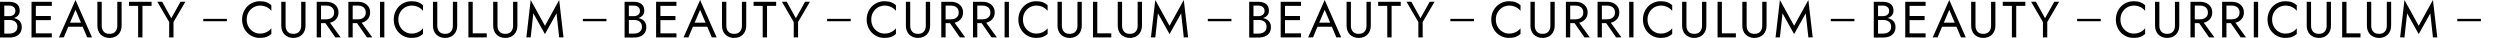 <?xml version="1.0" encoding="UTF-8"?>
<svg id="_レイヤー_1" data-name="レイヤー 1" xmlns="http://www.w3.org/2000/svg" version="1.1" viewBox="0 0 7408.2 112.3">
  <defs>
    <style>
      .cls-1 {
        fill: #000;
        stroke-width: 0px;
      }
    </style>
  </defs>
  <g>
    <path class="cls-1" d="M10.1,47.9h17c3.5,0,6.7-.6,9.5-1.8,2.8-1.2,5-3,6.6-5.3,1.6-2.3,2.4-5.1,2.4-8.4,0-5-1.8-8.9-5.3-11.7-3.5-2.8-7.9-4.1-13.3-4.1h-14.3v82.9h15.8c4.5,0,8.5-.8,12-2.4,3.5-1.6,6.2-3.9,8.1-6.9,2-3,2.9-6.7,2.9-11s-.6-6.1-1.7-8.6c-1.1-2.5-2.7-4.6-4.7-6.3-2.1-1.7-4.5-3-7.3-3.8-2.8-.9-5.9-1.3-9.3-1.3H10.1v-7.1h18.5c5.1,0,9.8.6,14.2,1.7,4.3,1.1,8.1,2.8,11.4,5.1,3.3,2.3,5.8,5.2,7.6,8.7,1.8,3.5,2.7,7.7,2.7,12.5,0,6.9-1.6,12.7-4.7,17.3-3.2,4.6-7.4,8-12.8,10.3-5.4,2.3-11.5,3.4-18.3,3.4H0V5.3h27.1c6.3,0,11.8,1,16.5,2.9,4.7,1.9,8.3,4.8,10.9,8.7,2.6,3.9,3.9,8.8,3.9,14.9s-1.3,9.1-3.9,12.7c-2.6,3.5-6.3,6.2-10.9,8-4.7,1.8-10.2,2.7-16.5,2.7H10.1v-7.1Z"/>
    <path class="cls-1" d="M106.2,5.3v105.5h-12.8V5.3h12.8ZM100.4,5.3h53.2v12.1h-53.2V5.3ZM100.4,47.5h50.2v12.1h-50.2v-12.1ZM100.4,98.8h53.2v12.1h-53.2v-12.1Z"/>
    <path class="cls-1" d="M205.9,71l-1.2,2.7-15.7,37.1h-14.3L223.7,0l49,110.8h-14.3l-15.4-36.2-1.2-3-18.1-42.5-17.8,41.9ZM200.7,67.1h46.7l4.5,12.1h-55.8l4.5-12.1Z"/>
    <path class="cls-1" d="M301.4,5.3v70.9c0,7.2,2,13.1,5.9,17.5,3.9,4.4,9.6,6.6,17.2,6.6s13.3-2.2,17.2-6.6c3.9-4.4,5.9-10.3,5.9-17.5V5.3h12.8v70.9c0,5.2-.8,10.1-2.5,14.5-1.7,4.4-4.1,8.2-7.2,11.5s-7,5.7-11.4,7.5c-4.4,1.8-9.3,2.7-14.8,2.7s-10.4-.9-14.8-2.7c-4.4-1.8-8.2-4.3-11.4-7.5-3.2-3.2-5.6-7-7.2-11.5-1.7-4.4-2.5-9.2-2.5-14.5V5.3h12.8Z"/>
    <path class="cls-1" d="M382.1,5.3h67.1v12.1h-27.1v93.5h-12.8V17.3h-27.1V5.3Z"/>
    <path class="cls-1" d="M549.2,5.3l-35.1,60v45.5h-12.8v-45.4l-35.1-60.2h14.3l27.1,48.8,27.3-48.8h14.3Z"/>
  </g>
  <g>
    <path class="cls-1" d="M736.5,79.6c3.7,6.2,8.5,11.1,14.4,14.6,5.9,3.5,12.4,5.3,19.3,5.3s9.6-.7,13.8-2c4.2-1.3,8-3.1,11.4-5.5,3.4-2.4,6.3-5.1,8.7-8.2v16.9c-4.4,3.9-9.2,6.8-14.5,8.7-5.2,1.9-11.7,2.9-19.4,2.9s-14.2-1.3-20.6-4c-6.4-2.7-12-6.4-16.8-11.3-4.8-4.9-8.6-10.6-11.3-17.3-2.7-6.6-4.1-13.9-4.1-21.7s1.4-15.1,4.1-21.7c2.7-6.6,6.5-12.4,11.3-17.3,4.8-4.9,10.4-8.6,16.8-11.3,6.4-2.7,13.2-4,20.6-4s14.2,1,19.4,2.9c5.2,1.9,10,4.8,14.5,8.7v16.9c-2.4-3.1-5.3-5.9-8.7-8.2-3.4-2.4-7.2-4.2-11.4-5.5-4.2-1.3-8.8-2-13.8-2s-13.4,1.8-19.3,5.3c-5.9,3.5-10.7,8.4-14.4,14.5-3.7,6.2-5.5,13.4-5.5,21.6s1.8,15.3,5.5,21.6Z"/>
    <path class="cls-1" d="M846.3,5.3v70.9c0,7.2,2,13.1,5.9,17.5,3.9,4.4,9.6,6.6,17.2,6.6s13.3-2.2,17.2-6.6c3.9-4.4,5.9-10.3,5.9-17.5V5.3h12.8v70.9c0,5.2-.8,10.1-2.5,14.5-1.7,4.4-4.1,8.2-7.2,11.5-3.2,3.2-7,5.7-11.4,7.5-4.4,1.8-9.3,2.7-14.8,2.7s-10.4-.9-14.8-2.7c-4.4-1.8-8.2-4.3-11.4-7.5-3.2-3.2-5.6-7-7.2-11.5-1.7-4.4-2.5-9.2-2.5-14.5V5.3h12.8Z"/>
    <path class="cls-1" d="M951.3,5.3v105.5h-12.8V5.3h12.8ZM945.6,5.3h21.6c6.8,0,12.9,1.3,18.3,3.8,5.4,2.6,9.6,6.2,12.8,10.9,3.2,4.7,4.7,10.4,4.7,16.9s-1.6,12-4.7,16.8c-3.2,4.8-7.4,8.4-12.8,11-5.4,2.6-11.5,3.8-18.3,3.8h-21.6v-11.3h21.6c4.5,0,8.5-.8,12-2.4,3.5-1.6,6.2-3.9,8.1-6.9,2-3,2.9-6.7,2.9-11s-1-8-2.9-11-4.7-5.3-8.1-6.9c-3.5-1.6-7.5-2.4-12-2.4h-21.6V5.3ZM971.7,58.8l37.7,52h-15.8l-36.2-52h14.3Z"/>
    <path class="cls-1" d="M1045.1,5.3v105.5h-12.8V5.3h12.8ZM1039.4,5.3h21.6c6.8,0,12.9,1.3,18.3,3.8,5.4,2.6,9.6,6.2,12.8,10.9,3.2,4.7,4.7,10.4,4.7,16.9s-1.6,12-4.7,16.8c-3.2,4.8-7.4,8.4-12.8,11-5.4,2.6-11.5,3.8-18.3,3.8h-21.6v-11.3h21.6c4.5,0,8.5-.8,12-2.4,3.5-1.6,6.2-3.9,8.1-6.9,2-3,2.9-6.7,2.9-11s-1-8-2.9-11-4.7-5.3-8.1-6.9c-3.5-1.6-7.5-2.4-12-2.4h-21.6V5.3ZM1065.5,58.8l37.7,52h-15.8l-36.2-52h14.3Z"/>
    <path class="cls-1" d="M1138.9,5.3v105.5h-12.8V5.3h12.8Z"/>
    <path class="cls-1" d="M1185.9,79.6c3.7,6.2,8.5,11.1,14.4,14.6,5.9,3.5,12.4,5.3,19.3,5.3s9.6-.7,13.8-2c4.2-1.3,8-3.1,11.4-5.5,3.4-2.4,6.3-5.1,8.7-8.2v16.9c-4.4,3.9-9.2,6.8-14.5,8.7-5.2,1.9-11.7,2.9-19.4,2.9s-14.2-1.3-20.6-4c-6.4-2.7-12-6.4-16.8-11.3-4.8-4.9-8.6-10.6-11.3-17.3s-4.1-13.9-4.1-21.7,1.4-15.1,4.1-21.7,6.5-12.4,11.3-17.3c4.8-4.9,10.4-8.6,16.8-11.3,6.4-2.7,13.2-4,20.6-4s14.2,1,19.4,2.9c5.2,1.9,10,4.8,14.5,8.7v16.9c-2.4-3.1-5.3-5.9-8.7-8.2-3.4-2.4-7.2-4.2-11.4-5.5-4.2-1.3-8.8-2-13.8-2s-13.4,1.8-19.3,5.3c-5.9,3.5-10.7,8.4-14.4,14.5-3.7,6.2-5.5,13.4-5.5,21.6s1.8,15.3,5.5,21.6Z"/>
    <path class="cls-1" d="M1295.8,5.3v70.9c0,7.2,2,13.1,5.9,17.5,3.9,4.4,9.6,6.6,17.2,6.6s13.3-2.2,17.2-6.6c3.9-4.4,5.9-10.3,5.9-17.5V5.3h12.8v70.9c0,5.2-.8,10.1-2.5,14.5-1.7,4.4-4.1,8.2-7.2,11.5-3.2,3.2-7,5.7-11.4,7.5-4.4,1.8-9.3,2.7-14.8,2.7s-10.4-.9-14.8-2.7c-4.4-1.8-8.2-4.3-11.4-7.5-3.2-3.2-5.6-7-7.2-11.5-1.7-4.4-2.5-9.2-2.5-14.5V5.3h12.8Z"/>
    <path class="cls-1" d="M1400.8,5.3v93.5h41.5v12.1h-54.3V5.3h12.8Z"/>
    <path class="cls-1" d="M1474.2,5.3v70.9c0,7.2,2,13.1,5.9,17.5,3.9,4.4,9.6,6.6,17.2,6.6s13.3-2.2,17.2-6.6c3.9-4.4,5.9-10.3,5.9-17.5V5.3h12.8v70.9c0,5.2-.8,10.1-2.5,14.5-1.7,4.4-4.1,8.2-7.2,11.5-3.2,3.2-7,5.7-11.4,7.5-4.4,1.8-9.3,2.7-14.8,2.7s-10.4-.9-14.8-2.7c-4.4-1.8-8.2-4.3-11.4-7.5-3.2-3.2-5.6-7-7.2-11.5-1.7-4.4-2.5-9.2-2.5-14.5V5.3h12.8Z"/>
    <path class="cls-1" d="M1572.6,110.8h-12.8l12.8-110.8,42.2,76.4L1657,0l12.8,110.8h-12.8l-7.8-71.3-34.4,61.5-34.4-61.5-7.8,71.3Z"/>
  </g>
  <rect class="cls-1" x="602.4" y="55.9" width="70" height="7"/>
  <rect class="cls-1" x="1727.1" y="55.9" width="70" height="7"/>
  <g>
    <path class="cls-1" d="M1860.9,47.9h17c3.5,0,6.7-.6,9.5-1.8,2.8-1.2,5-3,6.6-5.3,1.6-2.3,2.4-5.1,2.4-8.4,0-5-1.8-8.9-5.3-11.7-3.5-2.8-7.9-4.1-13.3-4.1h-14.3v82.9h15.8c4.5,0,8.5-.8,12-2.4,3.5-1.6,6.2-3.9,8.1-6.9,2-3,2.9-6.7,2.9-11s-.6-6.1-1.7-8.6c-1.1-2.5-2.7-4.6-4.7-6.3-2.1-1.7-4.5-3-7.3-3.8-2.8-.9-5.9-1.3-9.3-1.3h-18.5v-7.1h18.5c5.1,0,9.8.6,14.2,1.7,4.3,1.1,8.1,2.8,11.4,5.1,3.3,2.3,5.8,5.2,7.6,8.7,1.8,3.5,2.7,7.7,2.7,12.5,0,6.9-1.6,12.7-4.7,17.3-3.2,4.6-7.4,8-12.8,10.3-5.4,2.3-11.5,3.4-18.3,3.4h-28.6V5.3h27.1c6.3,0,11.8,1,16.5,2.9,4.7,1.9,8.3,4.8,10.9,8.7,2.6,3.9,3.9,8.8,3.9,14.9s-1.3,9.1-3.9,12.7c-2.6,3.5-6.3,6.2-10.9,8-4.7,1.8-10.2,2.7-16.5,2.7h-17v-7.1Z"/>
    <path class="cls-1" d="M1957,5.3v105.5h-12.8V5.3h12.8ZM1951.3,5.3h53.2v12.1h-53.2V5.3ZM1951.3,47.5h50.2v12.1h-50.2v-12.1ZM1951.3,98.8h53.2v12.1h-53.2v-12.1Z"/>
    <path class="cls-1" d="M2056.8,71l-1.2,2.7-15.7,37.1h-14.3L2074.6,0l49,110.8h-14.3l-15.4-36.2-1.2-3-18.1-42.5-17.8,41.9ZM2051.5,67.1h46.7l4.5,12.1h-55.8l4.5-12.1Z"/>
    <path class="cls-1" d="M2152.3,5.3v70.9c0,7.2,2,13.1,5.9,17.5,3.9,4.4,9.6,6.6,17.2,6.6s13.3-2.2,17.2-6.6c3.9-4.4,5.9-10.3,5.9-17.5V5.3h12.8v70.9c0,5.2-.8,10.1-2.5,14.5-1.7,4.4-4.1,8.2-7.2,11.5s-7,5.7-11.4,7.5c-4.4,1.8-9.3,2.7-14.8,2.7s-10.4-.9-14.8-2.7c-4.4-1.8-8.2-4.3-11.4-7.5-3.2-3.2-5.6-7-7.2-11.5-1.7-4.4-2.5-9.2-2.5-14.5V5.3h12.8Z"/>
    <path class="cls-1" d="M2232.9,5.3h67.1v12.1h-27.1v93.5h-12.8V17.3h-27.1V5.3Z"/>
    <path class="cls-1" d="M2400,5.3l-35.1,60v45.5h-12.8v-45.4l-35.1-60.2h14.3l27.1,48.8,27.3-48.8h14.3Z"/>
  </g>
  <g>
    <path class="cls-1" d="M2587.3,79.6c3.7,6.2,8.5,11.1,14.4,14.6,5.9,3.5,12.4,5.3,19.3,5.3s9.6-.7,13.8-2c4.2-1.3,8-3.1,11.4-5.5,3.4-2.4,6.3-5.1,8.7-8.2v16.9c-4.4,3.9-9.2,6.8-14.5,8.7-5.2,1.9-11.7,2.9-19.4,2.9s-14.2-1.3-20.6-4c-6.4-2.7-12-6.4-16.8-11.3-4.8-4.9-8.6-10.6-11.3-17.3-2.7-6.6-4.1-13.9-4.1-21.7s1.4-15.1,4.1-21.7c2.7-6.6,6.5-12.4,11.3-17.3,4.8-4.9,10.4-8.6,16.8-11.3,6.4-2.7,13.2-4,20.6-4s14.2,1,19.4,2.9c5.2,1.9,10,4.8,14.5,8.7v16.9c-2.4-3.1-5.3-5.9-8.7-8.2-3.4-2.4-7.2-4.2-11.4-5.5-4.2-1.3-8.8-2-13.8-2s-13.4,1.8-19.3,5.3c-5.9,3.5-10.7,8.4-14.4,14.5-3.7,6.2-5.5,13.4-5.5,21.6s1.8,15.3,5.5,21.6Z"/>
    <path class="cls-1" d="M2697.2,5.3v70.9c0,7.2,2,13.1,5.9,17.5,3.9,4.4,9.6,6.6,17.2,6.6s13.3-2.2,17.2-6.6c3.9-4.4,5.9-10.3,5.9-17.5V5.3h12.8v70.9c0,5.2-.8,10.1-2.5,14.5-1.7,4.4-4.1,8.2-7.2,11.5-3.2,3.2-7,5.7-11.4,7.5-4.4,1.8-9.3,2.7-14.8,2.7s-10.4-.9-14.8-2.7c-4.4-1.8-8.2-4.3-11.4-7.5-3.2-3.2-5.6-7-7.2-11.5-1.7-4.4-2.5-9.2-2.5-14.5V5.3h12.8Z"/>
    <path class="cls-1" d="M2802.1,5.3v105.5h-12.8V5.3h12.8ZM2796.4,5.3h21.6c6.8,0,12.9,1.3,18.3,3.8,5.4,2.6,9.6,6.2,12.8,10.9,3.2,4.7,4.7,10.4,4.7,16.9s-1.6,12-4.7,16.8c-3.2,4.8-7.4,8.4-12.8,11-5.4,2.6-11.5,3.8-18.3,3.8h-21.6v-11.3h21.6c4.5,0,8.5-.8,12-2.4,3.5-1.6,6.2-3.9,8.1-6.9,2-3,2.9-6.7,2.9-11s-1-8-2.9-11-4.7-5.3-8.1-6.9c-3.5-1.6-7.5-2.4-12-2.4h-21.6V5.3ZM2822.5,58.8l37.7,52h-15.8l-36.2-52h14.3Z"/>
    <path class="cls-1" d="M2896,5.3v105.5h-12.8V5.3h12.8ZM2890.2,5.3h21.6c6.8,0,12.9,1.3,18.3,3.8,5.4,2.6,9.6,6.2,12.8,10.9,3.2,4.7,4.7,10.4,4.7,16.9s-1.6,12-4.7,16.8c-3.2,4.8-7.4,8.4-12.8,11-5.4,2.6-11.5,3.8-18.3,3.8h-21.6v-11.3h21.6c4.5,0,8.5-.8,12-2.4,3.5-1.6,6.2-3.9,8.1-6.9,2-3,2.9-6.7,2.9-11s-1-8-2.9-11-4.7-5.3-8.1-6.9c-3.5-1.6-7.5-2.4-12-2.4h-21.6V5.3ZM2916.3,58.8l37.7,52h-15.8l-36.2-52h14.3Z"/>
    <path class="cls-1" d="M2989.7,5.3v105.5h-12.8V5.3h12.8Z"/>
    <path class="cls-1" d="M3036.8,79.6c3.7,6.2,8.5,11.1,14.4,14.6,5.9,3.5,12.4,5.3,19.3,5.3s9.6-.7,13.8-2c4.2-1.3,8-3.1,11.4-5.5,3.4-2.4,6.3-5.1,8.7-8.2v16.9c-4.4,3.9-9.2,6.8-14.5,8.7-5.2,1.9-11.7,2.9-19.4,2.9s-14.2-1.3-20.6-4c-6.4-2.7-12-6.4-16.8-11.3-4.8-4.9-8.6-10.6-11.3-17.3s-4.1-13.9-4.1-21.7,1.4-15.1,4.1-21.7,6.5-12.4,11.3-17.3c4.8-4.9,10.4-8.6,16.8-11.3,6.4-2.7,13.2-4,20.6-4s14.2,1,19.4,2.9c5.2,1.9,10,4.8,14.5,8.7v16.9c-2.4-3.1-5.3-5.9-8.7-8.2-3.4-2.4-7.2-4.2-11.4-5.5-4.2-1.3-8.8-2-13.8-2s-13.4,1.8-19.3,5.3c-5.9,3.5-10.7,8.4-14.4,14.5-3.7,6.2-5.5,13.4-5.5,21.6s1.8,15.3,5.5,21.6Z"/>
    <path class="cls-1" d="M3146.6,5.3v70.9c0,7.2,2,13.1,5.9,17.5,3.9,4.4,9.6,6.6,17.2,6.6s13.3-2.2,17.2-6.6c3.9-4.4,5.9-10.3,5.9-17.5V5.3h12.8v70.9c0,5.2-.8,10.1-2.5,14.5-1.7,4.4-4.1,8.2-7.2,11.5-3.2,3.2-7,5.7-11.4,7.5-4.4,1.8-9.3,2.7-14.8,2.7s-10.4-.9-14.8-2.7c-4.4-1.8-8.2-4.3-11.4-7.5-3.2-3.2-5.6-7-7.2-11.5-1.7-4.4-2.5-9.2-2.5-14.5V5.3h12.8Z"/>
    <path class="cls-1" d="M3251.6,5.3v93.5h41.5v12.1h-54.3V5.3h12.8Z"/>
    <path class="cls-1" d="M3325,5.3v70.9c0,7.2,2,13.1,5.9,17.5,3.9,4.4,9.6,6.6,17.2,6.6s13.3-2.2,17.2-6.6c3.9-4.4,5.9-10.3,5.9-17.5V5.3h12.8v70.9c0,5.2-.8,10.1-2.5,14.5-1.7,4.4-4.1,8.2-7.2,11.5-3.2,3.2-7,5.7-11.4,7.5-4.4,1.8-9.3,2.7-14.8,2.7s-10.4-.9-14.8-2.7c-4.4-1.8-8.2-4.3-11.4-7.5-3.2-3.2-5.6-7-7.2-11.5-1.7-4.4-2.5-9.2-2.5-14.5V5.3h12.8Z"/>
    <path class="cls-1" d="M3423.4,110.8h-12.8l12.8-110.8,42.2,76.4L3507.9,0l12.8,110.8h-12.8l-7.8-71.3-34.4,61.5-34.4-61.5-7.8,71.3Z"/>
  </g>
  <g>
    <path class="cls-1" d="M3711.8,47.9h17c3.5,0,6.7-.6,9.5-1.8,2.8-1.2,5-3,6.6-5.3,1.6-2.3,2.4-5.1,2.4-8.4,0-5-1.8-8.9-5.3-11.7-3.5-2.8-7.9-4.1-13.3-4.1h-14.3v82.9h15.8c4.5,0,8.5-.8,12-2.4,3.5-1.6,6.2-3.9,8.1-6.9,2-3,2.9-6.7,2.9-11s-.6-6.1-1.7-8.6c-1.1-2.5-2.7-4.6-4.7-6.3-2.1-1.7-4.5-3-7.3-3.8-2.8-.9-5.9-1.3-9.3-1.3h-18.5v-7.1h18.5c5.1,0,9.8.6,14.2,1.7,4.3,1.1,8.1,2.8,11.4,5.1,3.3,2.3,5.8,5.2,7.6,8.7,1.8,3.5,2.7,7.7,2.7,12.5,0,6.9-1.6,12.7-4.7,17.3-3.2,4.6-7.4,8-12.8,10.3-5.4,2.3-11.5,3.4-18.3,3.4h-28.6V5.3h27.1c6.3,0,11.8,1,16.5,2.9,4.7,1.9,8.3,4.8,10.9,8.7,2.6,3.9,3.9,8.8,3.9,14.9s-1.3,9.1-3.9,12.7c-2.6,3.5-6.3,6.2-10.9,8-4.7,1.8-10.2,2.7-16.5,2.7h-17v-7.1Z"/>
    <path class="cls-1" d="M3807.8,5.3v105.5h-12.8V5.3h12.8ZM3802.1,5.3h53.2v12.1h-53.2V5.3ZM3802.1,47.5h50.2v12.1h-50.2v-12.1ZM3802.1,98.8h53.2v12.1h-53.2v-12.1Z"/>
    <path class="cls-1" d="M3907.6,71l-1.2,2.7-15.7,37.1h-14.3L3925.4,0l49,110.8h-14.3l-15.4-36.2-1.2-3-18.1-42.5-17.8,41.9ZM3902.3,67.1h46.7l4.5,12.1h-55.8l4.5-12.1Z"/>
    <path class="cls-1" d="M4003.1,5.3v70.9c0,7.2,2,13.1,5.9,17.5,3.9,4.4,9.6,6.6,17.2,6.6s13.3-2.2,17.2-6.6c3.9-4.4,5.9-10.3,5.9-17.5V5.3h12.8v70.9c0,5.2-.8,10.1-2.5,14.5-1.7,4.4-4.1,8.2-7.2,11.5s-7,5.7-11.4,7.5c-4.4,1.8-9.3,2.7-14.8,2.7s-10.4-.9-14.8-2.7c-4.4-1.8-8.2-4.3-11.4-7.5-3.2-3.2-5.6-7-7.2-11.5-1.7-4.4-2.5-9.2-2.5-14.5V5.3h12.8Z"/>
    <path class="cls-1" d="M4083.7,5.3h67.1v12.1h-27.1v93.5h-12.8V17.3h-27.1V5.3Z"/>
    <path class="cls-1" d="M4250.9,5.3l-35.1,60v45.5h-12.8v-45.4l-35.1-60.2h14.3l27.1,48.8,27.3-48.8h14.3Z"/>
  </g>
  <g>
    <path class="cls-1" d="M4438.1,79.6c3.7,6.2,8.5,11.1,14.4,14.6,5.9,3.5,12.4,5.3,19.3,5.3s9.6-.7,13.8-2c4.2-1.3,8-3.1,11.4-5.5,3.4-2.4,6.3-5.1,8.7-8.2v16.9c-4.4,3.9-9.2,6.8-14.5,8.7-5.2,1.9-11.7,2.9-19.4,2.9s-14.2-1.3-20.6-4c-6.4-2.7-12-6.4-16.8-11.3-4.8-4.9-8.6-10.6-11.3-17.3-2.7-6.6-4.1-13.9-4.1-21.7s1.4-15.1,4.1-21.7c2.7-6.6,6.5-12.4,11.3-17.3,4.8-4.9,10.4-8.6,16.8-11.3,6.4-2.7,13.2-4,20.6-4s14.2,1,19.4,2.9c5.2,1.9,10,4.8,14.5,8.7v16.9c-2.4-3.1-5.3-5.9-8.7-8.2-3.4-2.4-7.2-4.2-11.4-5.5-4.2-1.3-8.8-2-13.8-2s-13.4,1.8-19.3,5.3c-5.9,3.5-10.7,8.4-14.4,14.5-3.7,6.2-5.5,13.4-5.5,21.6s1.8,15.3,5.5,21.6Z"/>
    <path class="cls-1" d="M4548,5.3v70.9c0,7.2,2,13.1,5.9,17.5,3.9,4.4,9.6,6.6,17.2,6.6s13.3-2.2,17.2-6.6c3.9-4.4,5.9-10.3,5.9-17.5V5.3h12.8v70.9c0,5.2-.8,10.1-2.5,14.5-1.7,4.4-4.1,8.2-7.2,11.5-3.2,3.2-7,5.7-11.4,7.5-4.4,1.8-9.3,2.7-14.8,2.7s-10.4-.9-14.8-2.7c-4.4-1.8-8.2-4.3-11.4-7.5-3.2-3.2-5.6-7-7.2-11.5-1.7-4.4-2.5-9.2-2.5-14.5V5.3h12.8Z"/>
    <path class="cls-1" d="M4653,5.3v105.5h-12.8V5.3h12.8ZM4647.2,5.3h21.6c6.8,0,12.9,1.3,18.3,3.8,5.4,2.6,9.6,6.2,12.8,10.9,3.2,4.7,4.7,10.4,4.7,16.9s-1.6,12-4.7,16.8c-3.2,4.8-7.4,8.4-12.8,11-5.4,2.6-11.5,3.8-18.3,3.8h-21.6v-11.3h21.6c4.5,0,8.5-.8,12-2.4,3.5-1.6,6.2-3.9,8.1-6.9,2-3,2.9-6.7,2.9-11s-1-8-2.9-11-4.7-5.3-8.1-6.9c-3.5-1.6-7.5-2.4-12-2.4h-21.6V5.3ZM4673.3,58.8l37.7,52h-15.8l-36.2-52h14.3Z"/>
    <path class="cls-1" d="M4746.8,5.3v105.5h-12.8V5.3h12.8ZM4741.1,5.3h21.6c6.8,0,12.9,1.3,18.3,3.8,5.4,2.6,9.6,6.2,12.8,10.9,3.2,4.7,4.7,10.4,4.7,16.9s-1.6,12-4.7,16.8c-3.2,4.8-7.4,8.4-12.8,11-5.4,2.6-11.5,3.8-18.3,3.8h-21.6v-11.3h21.6c4.5,0,8.5-.8,12-2.4,3.5-1.6,6.2-3.9,8.1-6.9,2-3,2.9-6.7,2.9-11s-1-8-2.9-11-4.7-5.3-8.1-6.9c-3.5-1.6-7.5-2.4-12-2.4h-21.6V5.3ZM4767.1,58.8l37.7,52h-15.8l-36.2-52h14.3Z"/>
    <path class="cls-1" d="M4840.5,5.3v105.5h-12.8V5.3h12.8Z"/>
    <path class="cls-1" d="M4887.6,79.6c3.7,6.2,8.5,11.1,14.4,14.6,5.9,3.5,12.4,5.3,19.3,5.3s9.6-.7,13.8-2c4.2-1.3,8-3.1,11.4-5.5,3.4-2.4,6.3-5.1,8.7-8.2v16.9c-4.4,3.9-9.2,6.8-14.5,8.7-5.2,1.9-11.7,2.9-19.4,2.9s-14.2-1.3-20.6-4c-6.4-2.7-12-6.4-16.8-11.3-4.8-4.9-8.6-10.6-11.3-17.3s-4.1-13.9-4.1-21.7,1.4-15.1,4.1-21.7,6.5-12.4,11.3-17.3c4.8-4.9,10.4-8.6,16.8-11.3,6.4-2.7,13.2-4,20.6-4s14.2,1,19.4,2.9c5.2,1.9,10,4.8,14.5,8.7v16.9c-2.4-3.1-5.3-5.9-8.7-8.2-3.4-2.4-7.2-4.2-11.4-5.5-4.2-1.3-8.8-2-13.8-2s-13.4,1.8-19.3,5.3c-5.9,3.5-10.7,8.4-14.4,14.5-3.7,6.2-5.5,13.4-5.5,21.6s1.8,15.3,5.5,21.6Z"/>
    <path class="cls-1" d="M4997.4,5.3v70.9c0,7.2,2,13.1,5.9,17.5,3.9,4.4,9.6,6.6,17.2,6.6s13.3-2.2,17.2-6.6c3.9-4.4,5.9-10.3,5.9-17.5V5.3h12.8v70.9c0,5.2-.8,10.1-2.5,14.5-1.7,4.4-4.1,8.2-7.2,11.5-3.2,3.2-7,5.7-11.4,7.5-4.4,1.8-9.3,2.7-14.8,2.7s-10.4-.9-14.8-2.7c-4.4-1.8-8.2-4.3-11.4-7.5-3.2-3.2-5.6-7-7.2-11.5-1.7-4.4-2.5-9.2-2.5-14.5V5.3h12.8Z"/>
    <path class="cls-1" d="M5102.4,5.3v93.5h41.5v12.1h-54.3V5.3h12.8Z"/>
    <path class="cls-1" d="M5175.8,5.3v70.9c0,7.2,2,13.1,5.9,17.5,3.9,4.4,9.6,6.6,17.2,6.6s13.3-2.2,17.2-6.6c3.9-4.4,5.9-10.3,5.9-17.5V5.3h12.8v70.9c0,5.2-.8,10.1-2.5,14.5-1.7,4.4-4.1,8.2-7.2,11.5-3.2,3.2-7,5.7-11.4,7.5-4.4,1.8-9.3,2.7-14.8,2.7s-10.4-.9-14.8-2.7c-4.4-1.8-8.2-4.3-11.4-7.5-3.2-3.2-5.6-7-7.2-11.5-1.7-4.4-2.5-9.2-2.5-14.5V5.3h12.8Z"/>
    <path class="cls-1" d="M5274.3,110.8h-12.8l12.8-110.8,42.2,76.4,42.2-76.4,12.8,110.8h-12.8l-7.8-71.3-34.4,61.5-34.4-61.5-7.8,71.3Z"/>
  </g>
  <g>
    <path class="cls-1" d="M5562.6,47.9h17c3.5,0,6.7-.6,9.5-1.8,2.8-1.2,5-3,6.6-5.3,1.6-2.3,2.4-5.1,2.4-8.4,0-5-1.8-8.9-5.3-11.7-3.5-2.8-7.9-4.1-13.3-4.1h-14.3v82.9h15.8c4.5,0,8.5-.8,12-2.4,3.5-1.6,6.2-3.9,8.1-6.9,2-3,2.9-6.7,2.9-11s-.6-6.1-1.7-8.6c-1.1-2.5-2.7-4.6-4.7-6.3-2.1-1.7-4.5-3-7.3-3.8-2.8-.9-5.9-1.3-9.3-1.3h-18.5v-7.1h18.5c5.1,0,9.8.6,14.2,1.7,4.3,1.1,8.1,2.8,11.4,5.1,3.3,2.3,5.8,5.2,7.6,8.7,1.8,3.5,2.7,7.7,2.7,12.5,0,6.9-1.6,12.7-4.7,17.3-3.2,4.6-7.4,8-12.8,10.3-5.4,2.3-11.5,3.4-18.3,3.4h-28.6V5.3h27.1c6.3,0,11.8,1,16.5,2.9,4.7,1.9,8.3,4.8,10.9,8.7,2.6,3.9,3.9,8.8,3.9,14.9s-1.3,9.1-3.9,12.7c-2.6,3.5-6.3,6.2-10.9,8-4.7,1.8-10.2,2.7-16.5,2.7h-17v-7.1Z"/>
    <path class="cls-1" d="M5658.6,5.3v105.5h-12.8V5.3h12.8ZM5652.9,5.3h53.2v12.1h-53.2V5.3ZM5652.9,47.5h50.2v12.1h-50.2v-12.1ZM5652.9,98.8h53.2v12.1h-53.2v-12.1Z"/>
    <path class="cls-1" d="M5758.4,71l-1.2,2.7-15.7,37.1h-14.3l49-110.8,49,110.8h-14.3l-15.4-36.2-1.2-3-18.1-42.5-17.8,41.9ZM5753.2,67.1h46.7l4.5,12.1h-55.8l4.5-12.1Z"/>
    <path class="cls-1" d="M5853.9,5.3v70.9c0,7.2,2,13.1,5.9,17.5,3.9,4.4,9.6,6.6,17.2,6.6s13.3-2.2,17.2-6.6c3.9-4.4,5.9-10.3,5.9-17.5V5.3h12.8v70.9c0,5.2-.8,10.1-2.5,14.5-1.7,4.4-4.1,8.2-7.2,11.5s-7,5.7-11.4,7.5c-4.4,1.8-9.3,2.7-14.8,2.7s-10.4-.9-14.8-2.7c-4.4-1.8-8.2-4.3-11.4-7.5s-5.6-7-7.2-11.5c-1.7-4.4-2.5-9.2-2.5-14.5V5.3h12.8Z"/>
    <path class="cls-1" d="M5934.6,5.3h67.1v12.1h-27.1v93.5h-12.8V17.3h-27.1V5.3Z"/>
    <path class="cls-1" d="M6101.7,5.3l-35.1,60v45.5h-12.8v-45.4l-35.1-60.2h14.3l27.1,48.8,27.3-48.8h14.3Z"/>
  </g>
  <g>
    <path class="cls-1" d="M6289,79.6c3.7,6.2,8.5,11.1,14.4,14.6,5.9,3.5,12.4,5.3,19.3,5.3s9.6-.7,13.8-2c4.2-1.3,8-3.1,11.4-5.5,3.4-2.4,6.3-5.1,8.7-8.2v16.9c-4.4,3.9-9.2,6.8-14.5,8.7-5.2,1.9-11.7,2.9-19.4,2.9s-14.2-1.3-20.6-4c-6.4-2.7-12-6.4-16.8-11.3-4.8-4.9-8.6-10.6-11.3-17.3-2.7-6.6-4.1-13.9-4.1-21.7s1.4-15.1,4.1-21.7c2.7-6.6,6.5-12.4,11.3-17.3,4.8-4.9,10.4-8.6,16.8-11.3,6.4-2.7,13.2-4,20.6-4s14.2,1,19.4,2.9c5.2,1.9,10,4.8,14.5,8.7v16.9c-2.4-3.1-5.3-5.9-8.7-8.2-3.4-2.4-7.2-4.2-11.4-5.5-4.2-1.3-8.8-2-13.8-2s-13.4,1.8-19.3,5.3c-5.9,3.5-10.7,8.4-14.4,14.5-3.7,6.2-5.5,13.4-5.5,21.6s1.8,15.3,5.5,21.6Z"/>
    <path class="cls-1" d="M6398.8,5.3v70.9c0,7.2,2,13.1,5.9,17.5,3.9,4.4,9.6,6.6,17.2,6.6s13.3-2.2,17.2-6.6c3.9-4.4,5.9-10.3,5.9-17.5V5.3h12.8v70.9c0,5.2-.8,10.1-2.5,14.5-1.7,4.4-4.1,8.2-7.2,11.5-3.2,3.2-7,5.7-11.4,7.5-4.4,1.8-9.3,2.7-14.8,2.7s-10.4-.9-14.8-2.7c-4.4-1.8-8.2-4.3-11.4-7.5-3.2-3.2-5.6-7-7.2-11.5-1.7-4.4-2.5-9.2-2.5-14.5V5.3h12.8Z"/>
    <path class="cls-1" d="M6503.8,5.3v105.5h-12.8V5.3h12.8ZM6498.1,5.3h21.6c6.8,0,12.9,1.3,18.3,3.8,5.4,2.6,9.6,6.2,12.8,10.9,3.2,4.7,4.7,10.4,4.7,16.9s-1.6,12-4.7,16.8c-3.2,4.8-7.4,8.4-12.8,11-5.4,2.6-11.5,3.8-18.3,3.8h-21.6v-11.3h21.6c4.5,0,8.5-.8,12-2.4,3.5-1.6,6.2-3.9,8.1-6.9,2-3,2.9-6.7,2.9-11s-1-8-2.9-11-4.7-5.3-8.1-6.9c-3.5-1.6-7.5-2.4-12-2.4h-21.6V5.3ZM6524.2,58.8l37.7,52h-15.8l-36.2-52h14.3Z"/>
    <path class="cls-1" d="M6597.6,5.3v105.5h-12.8V5.3h12.8ZM6591.9,5.3h21.6c6.8,0,12.9,1.3,18.3,3.8,5.4,2.6,9.6,6.2,12.8,10.9,3.2,4.7,4.7,10.4,4.7,16.9s-1.6,12-4.7,16.8c-3.2,4.8-7.4,8.4-12.8,11-5.4,2.6-11.5,3.8-18.3,3.8h-21.6v-11.3h21.6c4.5,0,8.5-.8,12-2.4,3.5-1.6,6.2-3.9,8.1-6.9,2-3,2.9-6.7,2.9-11s-1-8-2.9-11-4.7-5.3-8.1-6.9c-3.5-1.6-7.5-2.4-12-2.4h-21.6V5.3ZM6618,58.8l37.7,52h-15.8l-36.2-52h14.3Z"/>
    <path class="cls-1" d="M6691.4,5.3v105.5h-12.8V5.3h12.8Z"/>
    <path class="cls-1" d="M6738.4,79.6c3.7,6.2,8.5,11.1,14.4,14.6,5.9,3.5,12.4,5.3,19.3,5.3s9.6-.7,13.8-2c4.2-1.3,8-3.1,11.4-5.5,3.4-2.4,6.3-5.1,8.7-8.2v16.9c-4.4,3.9-9.2,6.8-14.5,8.7-5.2,1.9-11.7,2.9-19.4,2.9s-14.2-1.3-20.6-4c-6.4-2.7-12-6.4-16.8-11.3-4.8-4.9-8.6-10.6-11.3-17.3s-4.1-13.9-4.1-21.7,1.4-15.1,4.1-21.7,6.5-12.4,11.3-17.3c4.8-4.9,10.4-8.6,16.8-11.3,6.4-2.7,13.2-4,20.6-4s14.2,1,19.4,2.9c5.2,1.9,10,4.8,14.5,8.7v16.9c-2.4-3.1-5.3-5.9-8.7-8.2-3.4-2.4-7.2-4.2-11.4-5.5-4.2-1.3-8.8-2-13.8-2s-13.4,1.8-19.3,5.3c-5.9,3.5-10.7,8.4-14.4,14.5-3.7,6.2-5.5,13.4-5.5,21.6s1.8,15.3,5.5,21.6Z"/>
    <path class="cls-1" d="M6848.3,5.3v70.9c0,7.2,2,13.1,5.9,17.5,3.9,4.4,9.6,6.6,17.2,6.6s13.3-2.2,17.2-6.6c3.9-4.4,5.9-10.3,5.9-17.5V5.3h12.8v70.9c0,5.2-.8,10.1-2.5,14.5-1.7,4.4-4.1,8.2-7.2,11.5-3.2,3.2-7,5.7-11.4,7.5-4.4,1.8-9.3,2.7-14.8,2.7s-10.4-.9-14.8-2.7c-4.4-1.8-8.2-4.3-11.4-7.5-3.2-3.2-5.6-7-7.2-11.5-1.7-4.4-2.5-9.2-2.5-14.5V5.3h12.8Z"/>
    <path class="cls-1" d="M6953.3,5.3v93.5h41.5v12.1h-54.3V5.3h12.8Z"/>
    <path class="cls-1" d="M7026.6,5.3v70.9c0,7.2,2,13.1,5.9,17.5,3.9,4.4,9.6,6.6,17.2,6.6s13.3-2.2,17.2-6.6c3.9-4.4,5.9-10.3,5.9-17.5V5.3h12.8v70.9c0,5.2-.8,10.1-2.5,14.5-1.7,4.4-4.1,8.2-7.2,11.5-3.2,3.2-7,5.7-11.4,7.5-4.4,1.8-9.3,2.7-14.8,2.7s-10.4-.9-14.8-2.7c-4.4-1.8-8.2-4.3-11.4-7.5-3.2-3.2-5.6-7-7.2-11.5-1.7-4.4-2.5-9.2-2.5-14.5V5.3h12.8Z"/>
    <path class="cls-1" d="M7125.1,110.8h-12.8l12.8-110.8,42.2,76.4,42.2-76.4,12.8,110.8h-12.8l-7.8-71.3-34.4,61.5-34.4-61.5-7.8,71.3Z"/>
  </g>
  <rect class="cls-1" x="2450.9" y="55.9" width="70" height="7"/>
  <rect class="cls-1" x="3579.1" y="55.9" width="70" height="7"/>
  <rect class="cls-1" x="4297.8" y="55.9" width="70" height="7"/>
  <rect class="cls-1" x="5425.1" y="55.9" width="70" height="7"/>
  <rect class="cls-1" x="6155.1" y="55.9" width="70" height="7"/>
  <rect class="cls-1" x="7281.6" y="55.9" width="70" height="7"/>
</svg>